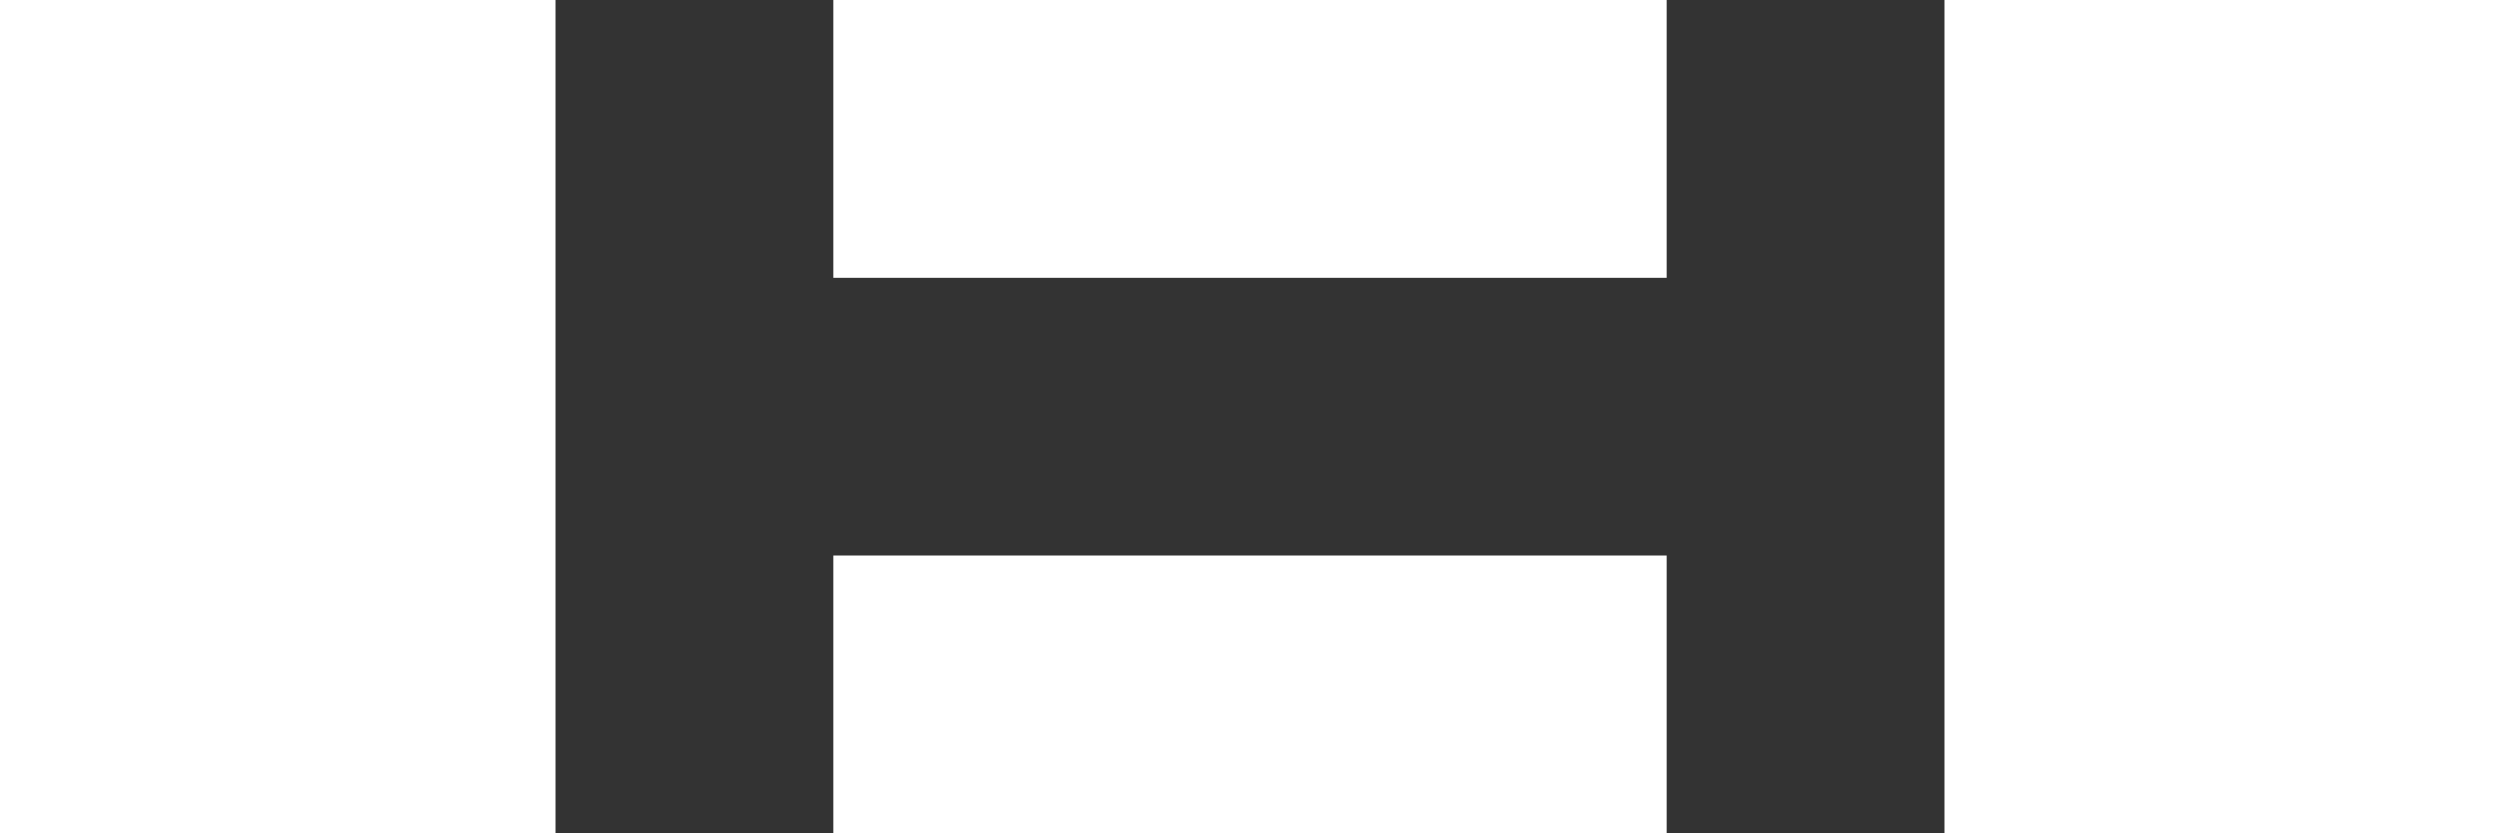 <?xml version="1.0" encoding="UTF-8"?>
<svg xmlns="http://www.w3.org/2000/svg" id="a" viewBox="0 0 191.85 63.95">
  <rect x="0" y="0" width="191.85" height="63.95" fill="#333333" stroke="none"/>
  <rect width="42.63" height="63.95" fill="#fff"></rect>
  <rect x="63.95" y="42.63" width="63.95" height="21.32" fill="#fff"></rect>
  <rect x="63.95" width="63.95" height="21.32" fill="#fff"></rect>
  <rect x="149.22" width="42.63" height="63.95" fill="#fff"></rect>
</svg>
